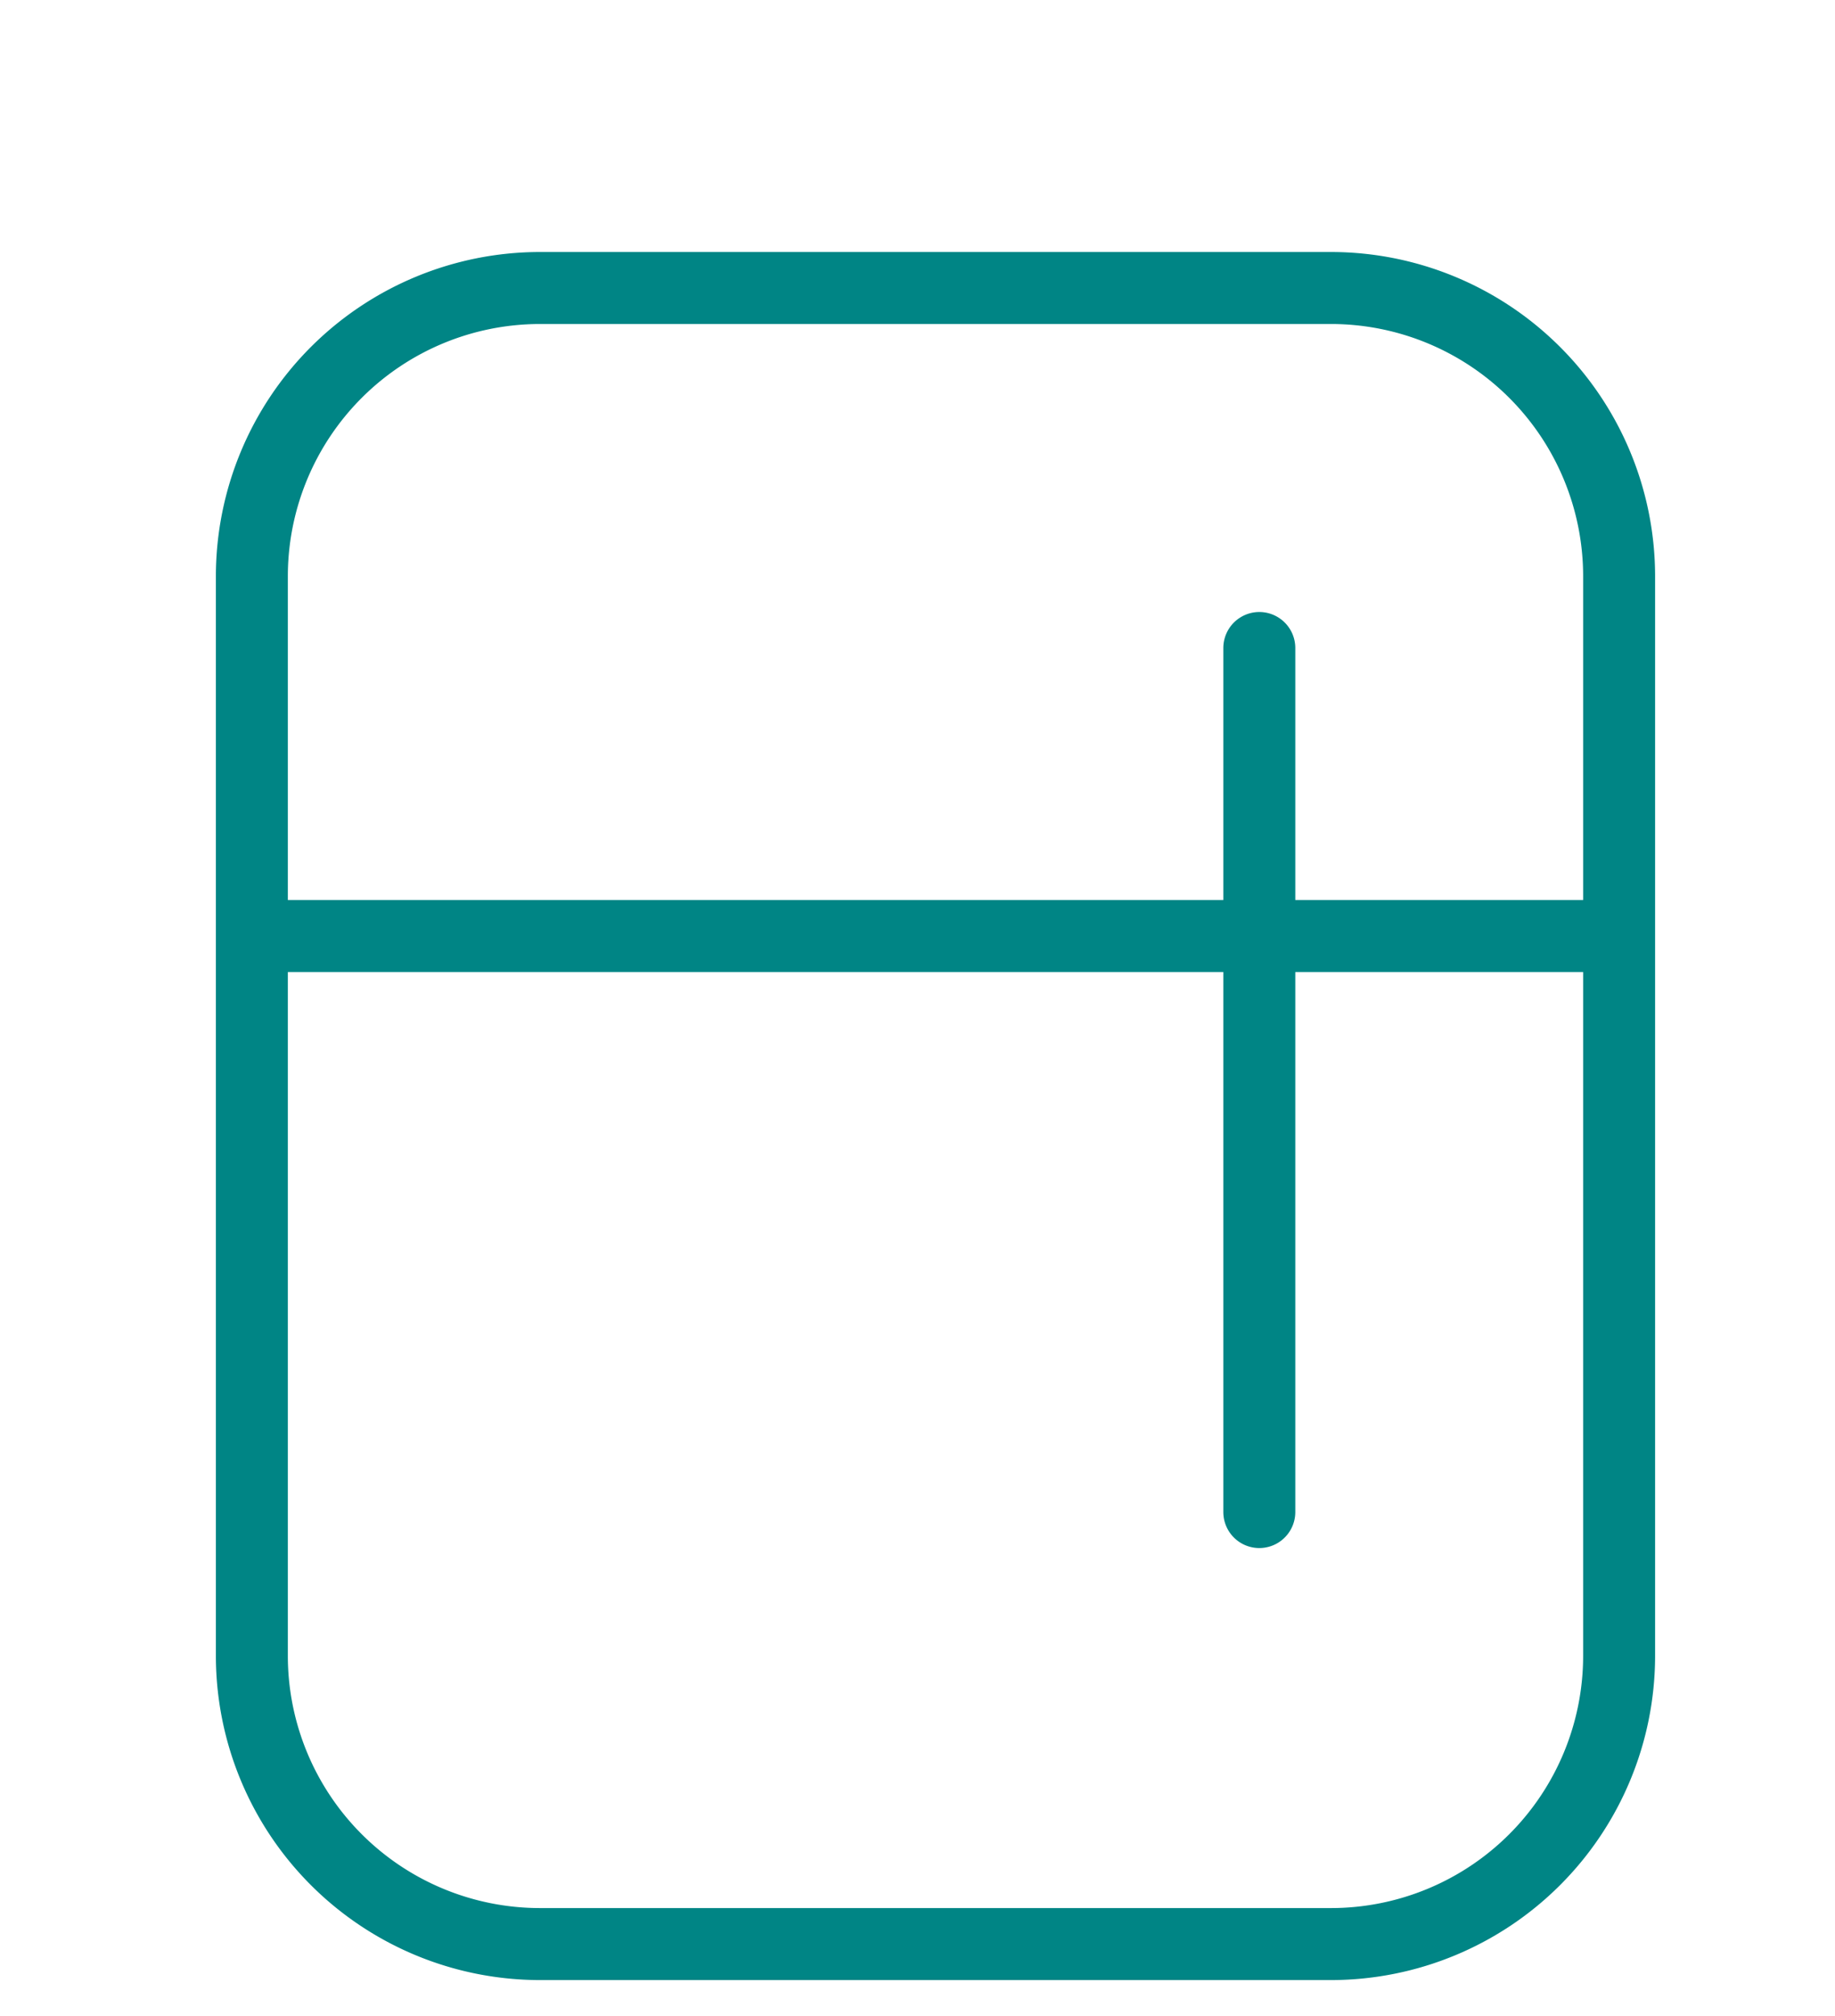 <svg xmlns="http://www.w3.org/2000/svg" width="51" height="56" viewBox="0 0 51 56">
  <defs>
    <style>
      .cls-1 {
        fill: #008585;
        fill-rule: evenodd;
      }
    </style>
  </defs>
  <path id="Forma_726" data-name="Forma 726" class="cls-1" d="M37,7H15a9.011,9.011,0,0,0-9,9V46a9.011,9.011,0,0,0,9,9H37a9.011,9.011,0,0,0,9-9V16A9.011,9.011,0,0,0,37,7ZM15,9H37a7.008,7.008,0,0,1,7,7v9H36V18a1,1,0,1,0-2,0v7H8V16A7.008,7.008,0,0,1,15,9ZM37,53H15a7.008,7.008,0,0,1-7-7V27H34V42a1,1,0,1,0,2,0V27h8V46A7.008,7.008,0,0,1,37,53Z"/>
</svg>
